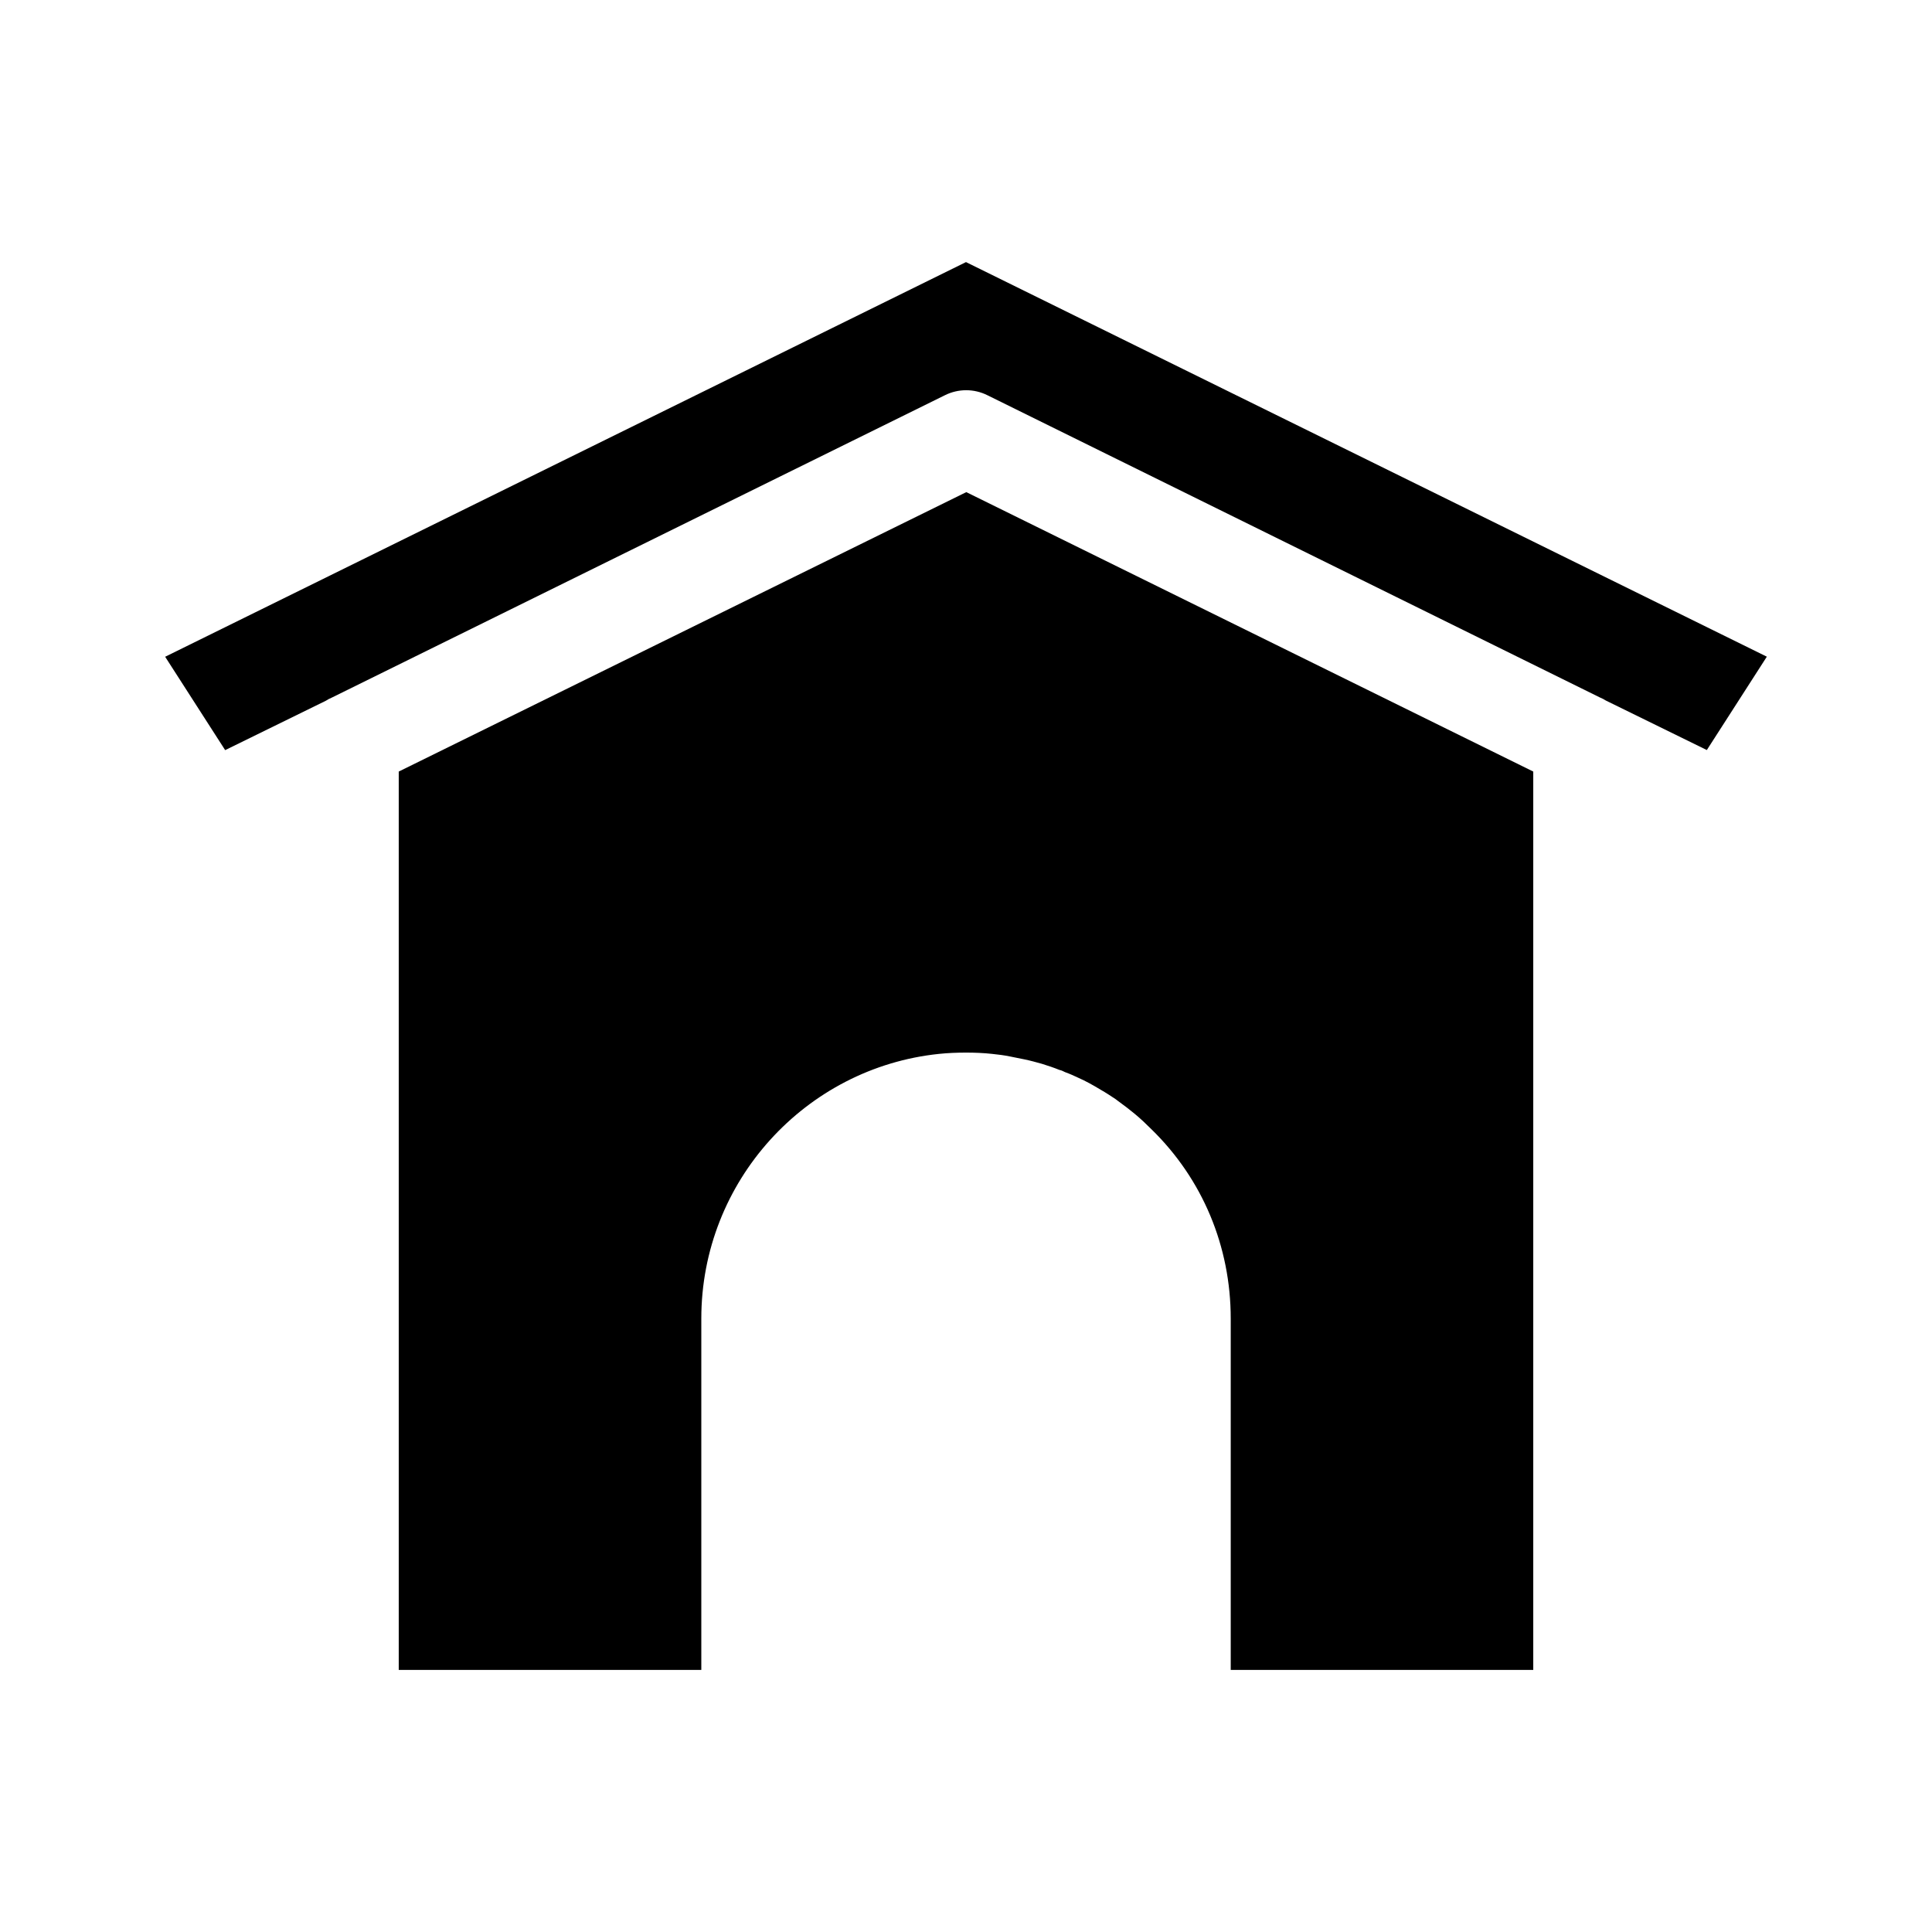<?xml version="1.0" encoding="UTF-8"?>
<!-- Uploaded to: SVG Repo, www.svgrepo.com, Generator: SVG Repo Mixer Tools -->
<svg fill="#000000" width="800px" height="800px" version="1.1" viewBox="144 144 512 512" xmlns="http://www.w3.org/2000/svg">
 <g>
  <path d="m569.63 329.68 26.695 13.09 15.902-24.742-212.23-104.57-212.23 104.59 15.902 24.742 26.695-13.09c0.512-0.348 1.023-0.59 1.621-0.852l162.4-80.098c3.574-1.785 7.738-1.785 11.312 0l162.32 80.098c0.59 0.25 1.102 0.496 1.613 0.84z"/>
  <path d="m550.33 586.55v-238.08l-150.25-74.051-150.41 74.051v238.08h80.184v-93.113c0-36.383 27.629-66.488 63.008-70.148 2.297-0.242 4.762-0.34 7.141-0.34 2.297 0 4.676 0.094 6.887 0.34 1.621 0.172 3.148 0.348 4.762 0.684 1.273 0.25 2.551 0.504 3.824 0.77 1.613 0.332 3.148 0.762 4.676 1.188 1.621 0.504 3.148 1.016 4.59 1.605 0.512 0.094 1.016 0.348 1.527 0.598 1.188 0.426 2.297 0.93 3.41 1.449 2.125 0.938 4.078 2.039 6.039 3.227 1.355 0.77 2.637 1.613 3.914 2.465 0.25 0.164 0.426 0.34 0.676 0.512 1.527 1.102 2.969 2.203 4.418 3.402 1.535 1.273 2.977 2.637 4.426 4.086 13.523 13.18 21.004 31.031 21.004 50.16v93.109z"/>
 </g>
</svg>